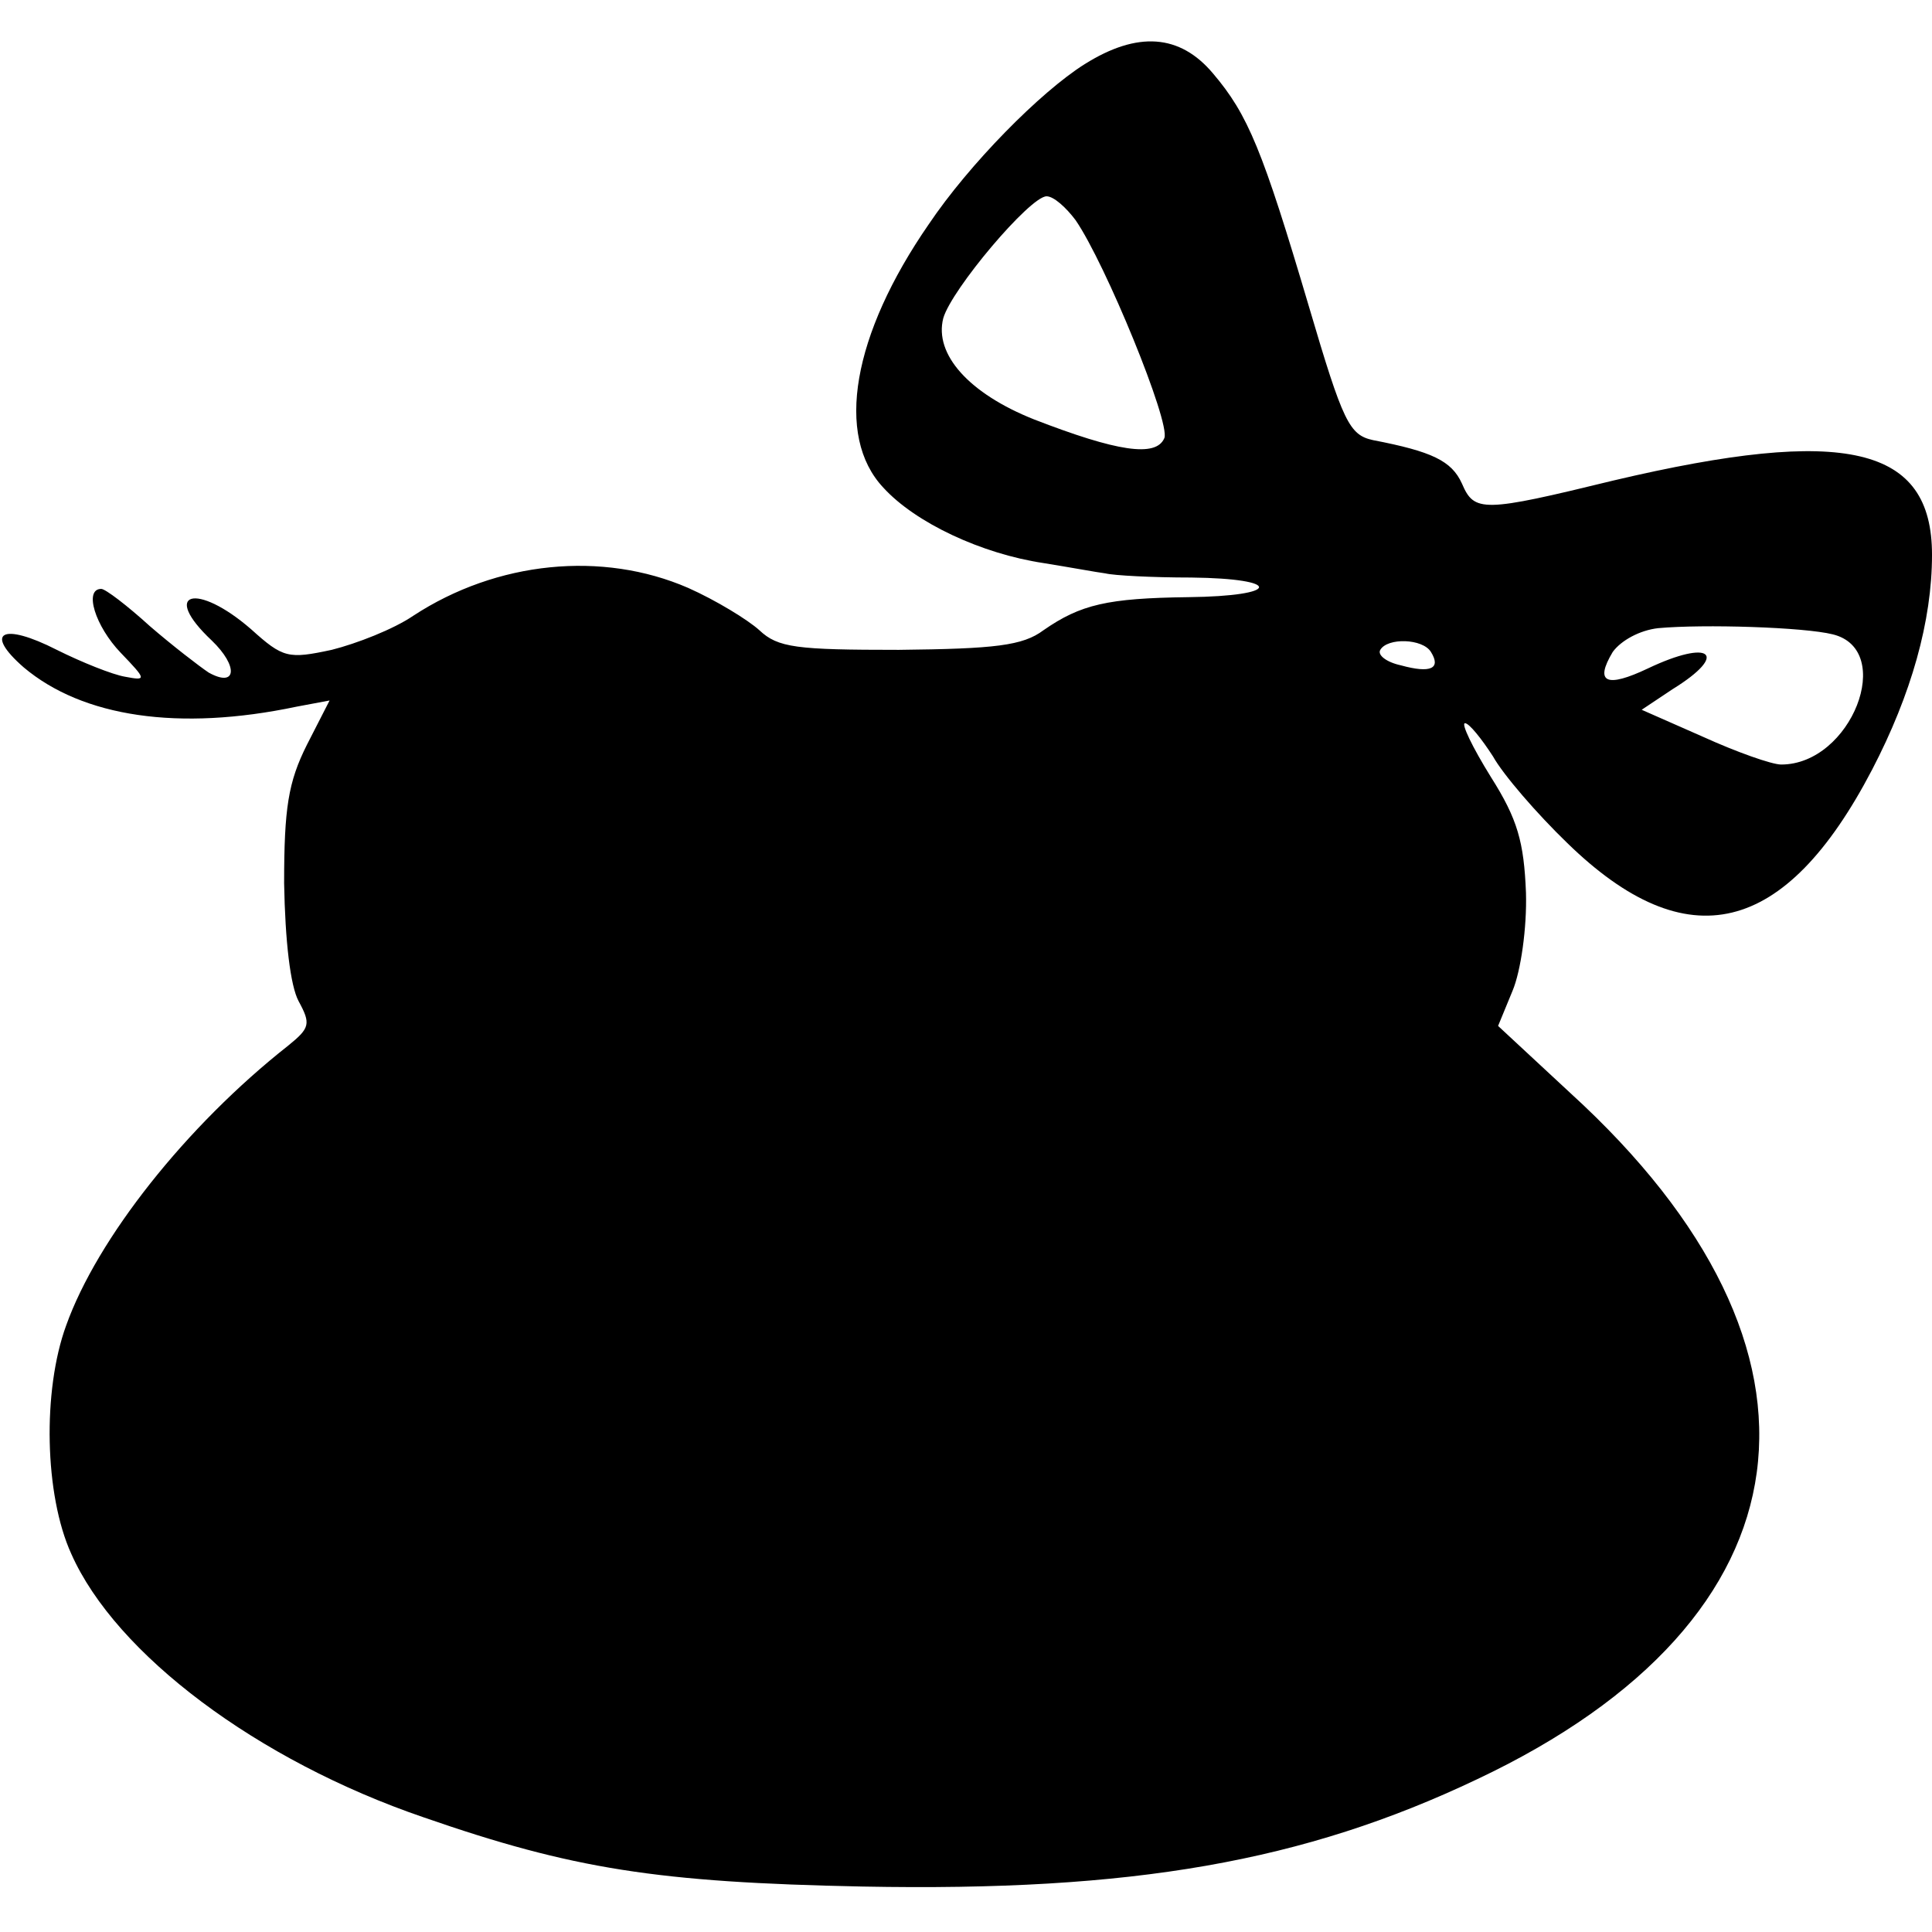 <?xml version="1.0" standalone="no"?>
<!DOCTYPE svg PUBLIC "-//W3C//DTD SVG 20010904//EN"
 "http://www.w3.org/TR/2001/REC-SVG-20010904/DTD/svg10.dtd">
<svg version="1.0" xmlns="http://www.w3.org/2000/svg"
 width="187pt" height="187pt" viewBox="0 0 187 187"
 preserveAspectRatio="xMidYMid meet">
<g transform="translate(0,187) scale(0.1,-0.1)"
fill="#000000" stroke="none">
<path d="M1050 1808 c-43 -27 -112 -97 -151 -155 -74 -107 -91 -205 -44 -255
31 -34 95 -64 155 -73 25 -4 52 -9 60 -10 8 -2 45 -4 83 -4 89 -1 87 -18 -3
-19 -78 -1 -104 -7 -140 -32 -20 -15 -47 -18 -140 -19 -99 0 -117 2 -135 19
-11 10 -42 29 -69 41 -83 36 -185 26 -266 -27 -19 -13 -55 -27 -79 -33 -42 -9
-47 -8 -78 20 -53 46 -88 36 -38 -11 26 -25 24 -46 -3 -31 -9 6 -35 26 -57 45
-22 20 -43 36 -47 36 -17 0 -6 -36 19 -62 25 -26 25 -27 4 -23 -12 2 -42 14
-66 26 -53 27 -71 17 -32 -17 57 -48 150 -62 264 -38 l32 6 -22 -43 c-18 -36
-22 -61 -22 -134 1 -56 6 -99 14 -114 12 -22 11 -26 -10 -43 -99 -78 -185
-187 -215 -271 -23 -63 -21 -164 5 -221 43 -97 180 -200 341 -255 144 -50 226
-63 425 -67 261 -5 427 24 595 104 328 155 363 415 90 664 l-70 65 14 34 c8
19 14 61 13 95 -2 49 -8 71 -34 112 -18 29 -29 52 -25 52 4 0 16 -15 27 -32
10 -18 43 -56 72 -84 116 -113 211 -90 295 71 38 73 58 144 58 208 0 105 -83
125 -308 72 -127 -31 -135 -31 -147 -3 -10 22 -29 31 -86 42 -23 5 -29 17 -62
129 -45 152 -59 186 -93 226 -32 38 -73 41 -124 9z m-9 -151 c29 -42 92 -196
86 -211 -8 -19 -46 -13 -126 18 -63 25 -97 63 -88 98 8 28 84 118 100 118 7 0
19 -11 28 -23z m733 -401 c61 -15 18 -126 -50 -126 -9 0 -43 12 -76 27 l-59
26 30 20 c55 34 37 49 -24 20 -40 -19 -52 -14 -34 16 8 11 26 21 44 23 44 4
141 1 169 -6z m-389 -17 c10 -16 0 -21 -29 -13 -14 3 -23 10 -20 15 7 12 41
11 49 -2z"/>
</g>
</svg>
